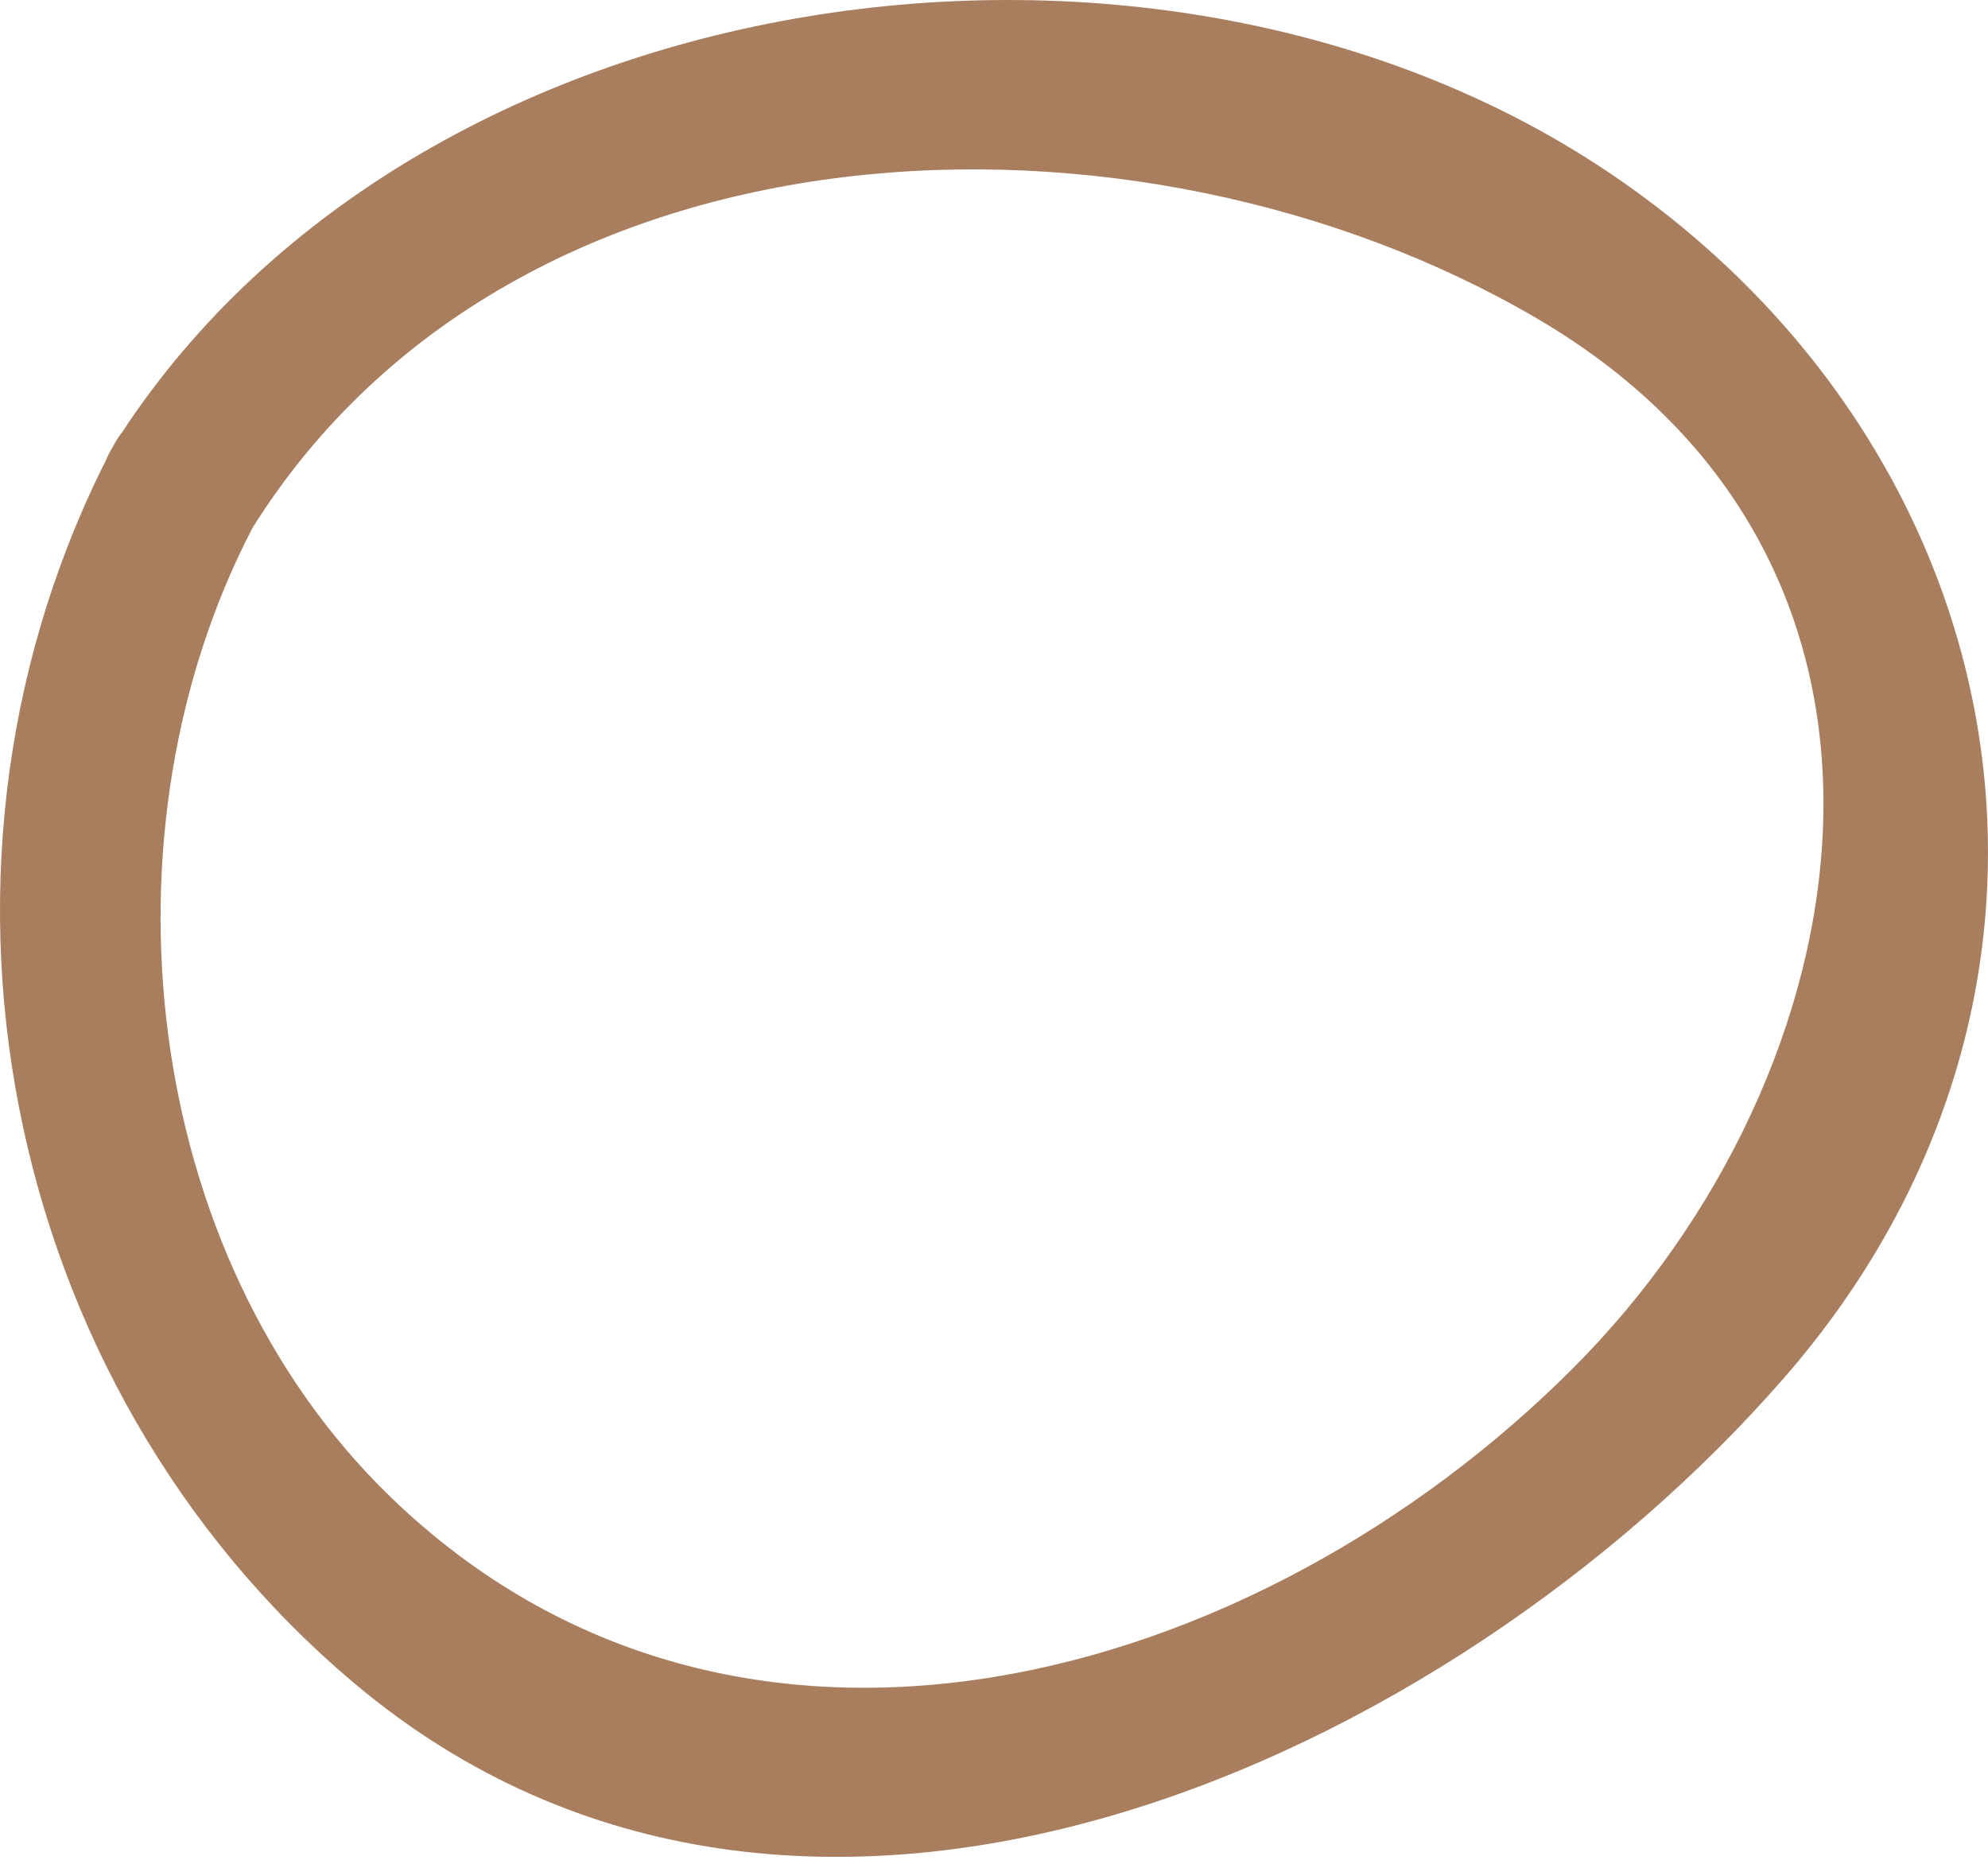 <?xml version="1.0" encoding="UTF-8"?> <svg xmlns="http://www.w3.org/2000/svg" width="64" height="60" viewBox="0 0 64 60" fill="none"> <path d="M3.636 14.377C-3.315 27.652 -0.074 44.534 11.424 54.203C25.849 66.328 46.703 56.659 57.417 44.377C68.236 31.99 65.205 14.795 52.087 5.753C37.4 -4.386 13.201 -0.885 3.636 14.377C1.859 17.251 6.354 19.865 8.131 16.99C16.651 3.401 36.616 2.722 49.473 10.248C62.958 18.14 60.188 34.499 50.623 44.063C40.484 54.203 23.759 59.011 12.574 48.192C4.473 40.352 3.062 26.711 8.131 16.99C9.699 14.011 5.204 11.345 3.636 14.377Z" fill="#A97E5E"></path> </svg> 